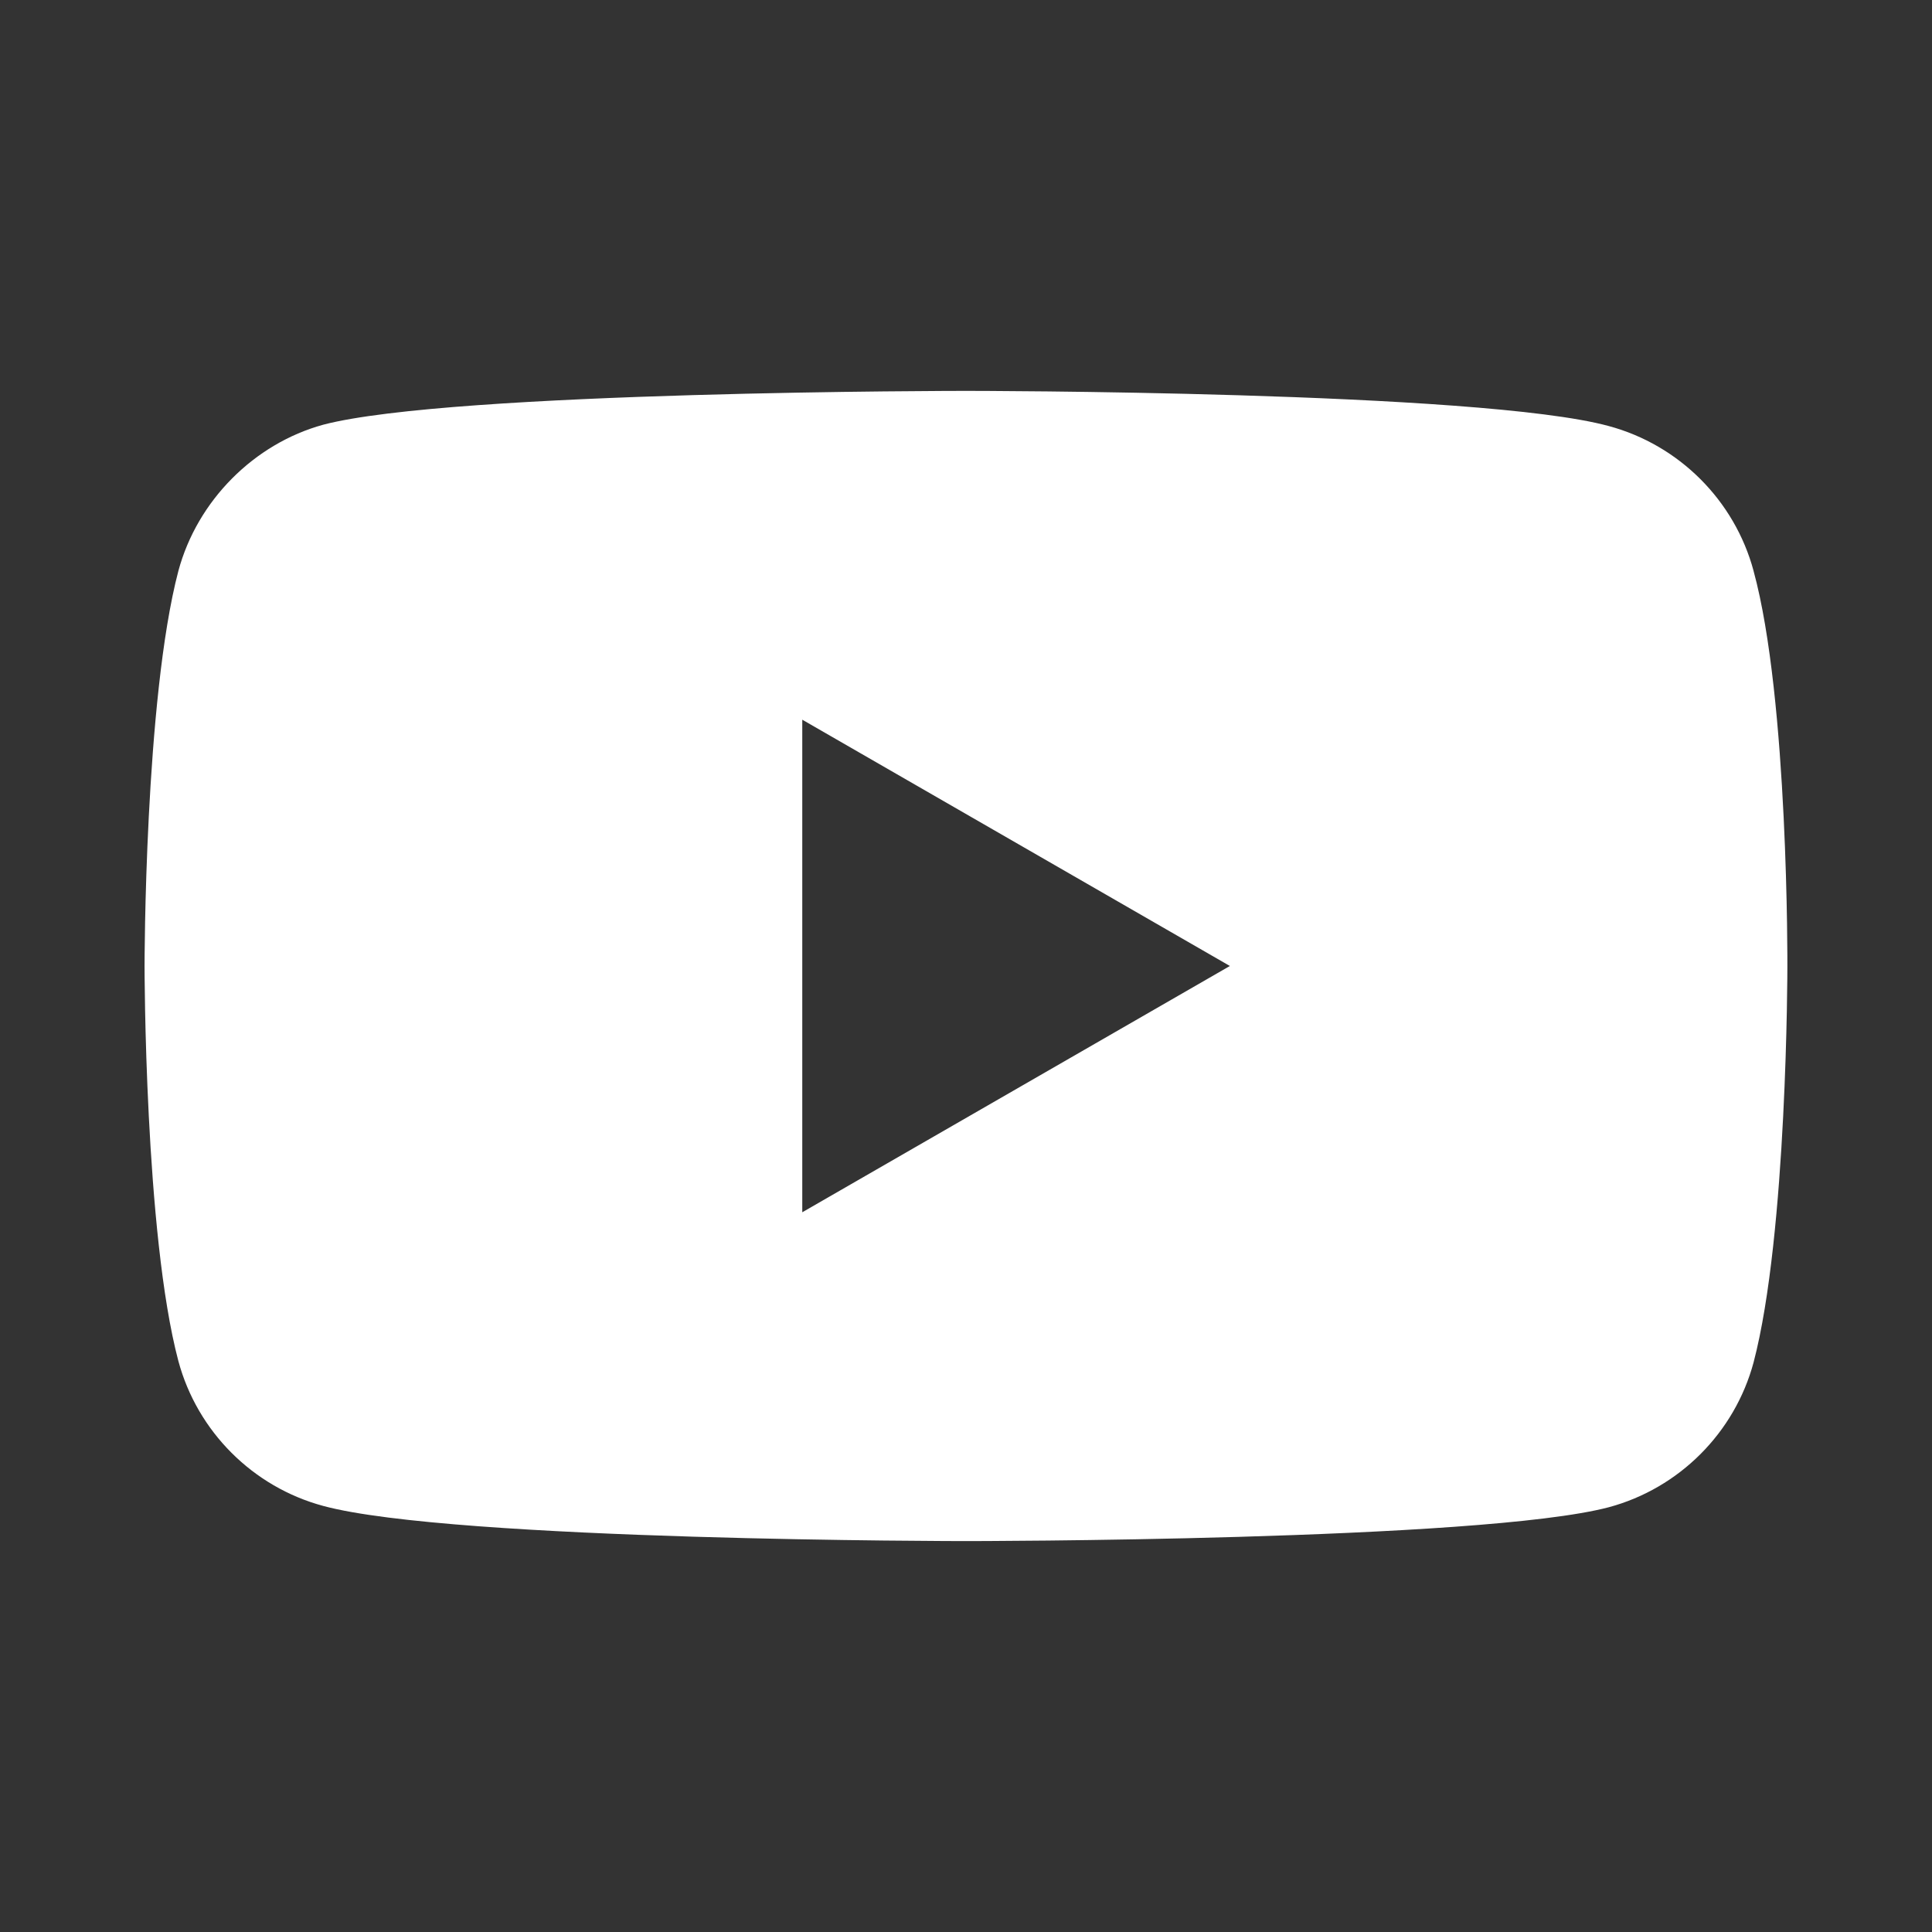 <?xml version="1.0" encoding="UTF-8"?><svg id="Layer_1" xmlns="http://www.w3.org/2000/svg" width="200mm" height="200mm" viewBox="0 0 566.93 566.93"><rect x="0" y="0" width="566.93" height="566.93" fill="#333333" stroke="none"/><defs><style>.cls-1{fill:#fff;}</style></defs><path class="cls-1" d="M514.57,167.51c-5.56-20.65-21.84-36.93-42.49-42.49-37.72-10.32-188.62-10.32-188.62-10.32,0,0-150.89,0-188.62,9.93-20.25,5.56-36.93,22.24-42.49,42.88-9.93,37.72-9.93,115.95-9.93,115.95,0,0,0,78.62,9.93,115.95,5.56,20.65,21.84,36.93,42.49,42.49,38.12,10.32,188.62,10.32,188.62,10.32,0,0,150.89,0,188.62-9.93,20.65-5.56,36.93-21.84,42.49-42.49,9.92-37.72,9.92-115.95,9.92-115.95,0,0,.4-78.63-9.93-116.35ZM235.42,355.73V211.19l125.48,72.27-125.48,72.27Z"/></svg>